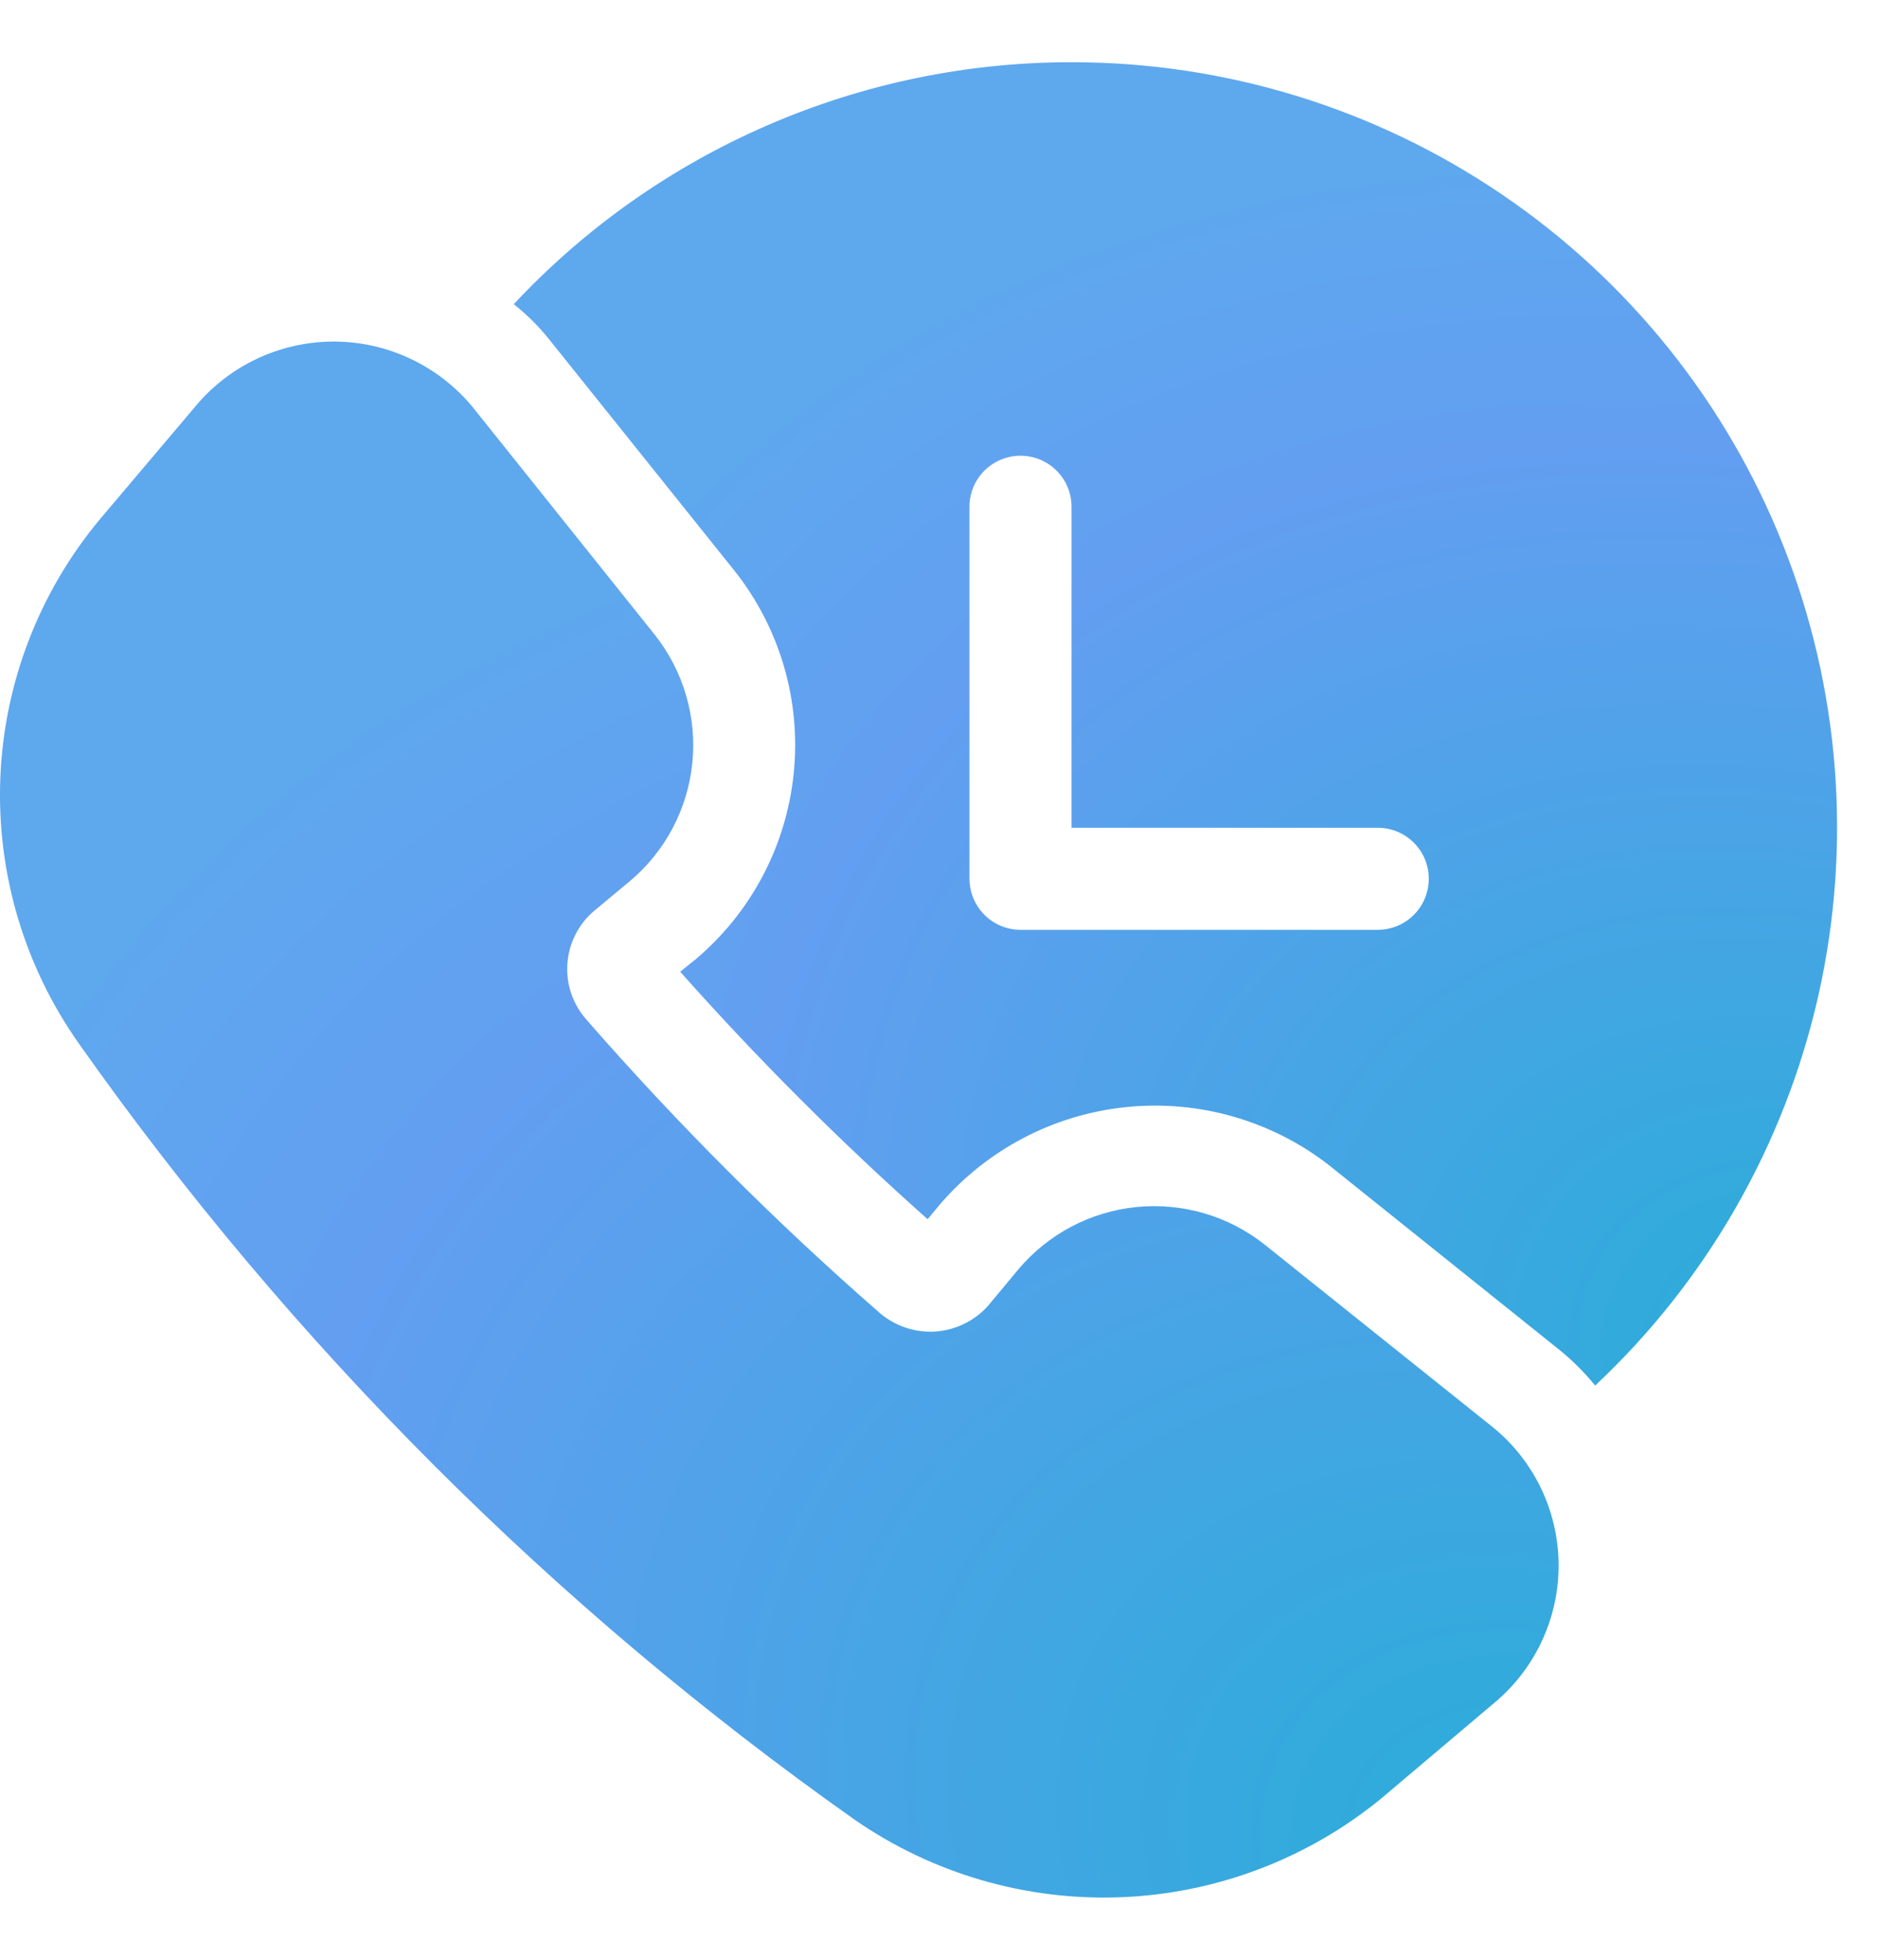 <svg width="23" height="24" viewBox="0 0 23 24" fill="none" xmlns="http://www.w3.org/2000/svg">
<path d="M13.123 0.762C11.843 0.761 10.575 1.024 9.4 1.534C8.225 2.043 7.167 2.789 6.292 3.725C6.465 3.862 6.62 4.019 6.755 4.193L8.998 6.993C9.552 7.693 9.811 8.581 9.721 9.469C9.631 10.357 9.2 11.175 8.517 11.75L8.33 11.9C9.28 12.969 10.292 13.981 11.361 14.931L11.511 14.75C12.091 14.075 12.907 13.648 13.792 13.558C14.677 13.467 15.563 13.719 16.267 14.262L19.067 16.506C19.24 16.642 19.397 16.797 19.536 16.968C20.907 15.683 21.86 14.015 22.272 12.181C22.683 10.347 22.533 8.432 21.841 6.684C21.15 4.937 19.949 3.437 18.394 2.381C16.839 1.325 15.003 0.761 13.123 0.762ZM16.873 11.387H12.498C12.333 11.387 12.174 11.321 12.057 11.204C11.94 11.086 11.874 10.928 11.873 10.762V6.206C11.873 6.04 11.939 5.881 12.056 5.764C12.174 5.647 12.333 5.581 12.498 5.581C12.664 5.581 12.823 5.647 12.94 5.764C13.058 5.881 13.123 6.04 13.123 6.206V10.137H16.873C17.039 10.137 17.198 10.203 17.315 10.32C17.433 10.437 17.498 10.596 17.498 10.762C17.498 10.928 17.433 11.087 17.315 11.204C17.198 11.321 17.039 11.387 16.873 11.387Z" fill="url(#paint0_radial_2786_14288)"/>
<path d="M18.289 17.483L15.486 15.24C15.042 14.889 14.479 14.725 13.916 14.782C13.353 14.839 12.835 15.113 12.471 15.546L12.101 15.991C11.937 16.175 11.706 16.288 11.46 16.306C11.213 16.323 10.969 16.243 10.78 16.084C9.499 14.966 8.295 13.762 7.177 12.481C7.096 12.388 7.034 12.28 6.995 12.164C6.956 12.047 6.94 11.924 6.949 11.801C6.958 11.678 6.99 11.558 7.046 11.448C7.101 11.338 7.177 11.24 7.27 11.16L7.715 10.79C8.148 10.426 8.422 9.907 8.479 9.344C8.536 8.781 8.371 8.218 8.02 7.775L5.778 4.972C5.574 4.729 5.32 4.533 5.034 4.397C4.747 4.26 4.435 4.188 4.118 4.183C3.8 4.179 3.486 4.243 3.196 4.371C2.906 4.499 2.647 4.688 2.436 4.926L1.231 6.35C0.482 7.244 0.05 8.362 0.004 9.528C-0.042 10.694 0.3 11.843 0.976 12.794C3.576 16.475 6.785 19.685 10.467 22.285C11.423 22.947 12.569 23.28 13.732 23.234C14.894 23.188 16.01 22.765 16.911 22.029L18.335 20.825C18.575 20.616 18.767 20.358 18.897 20.067C19.027 19.777 19.093 19.461 19.088 19.143C19.084 18.825 19.01 18.511 18.872 18.224C18.734 17.938 18.535 17.684 18.289 17.483Z" fill="url(#paint1_radial_2786_14288)"/>
<defs>
<radialGradient id="paint0_radial_2786_14288" cx="0" cy="0" r="1" gradientUnits="userSpaceOnUse" gradientTransform="translate(22.498 16.968) rotate(-153.404) scale(18.124 14.088)">
<stop stop-color="#27ADD7"/>
<stop offset="0.766" stop-color="#639EF1"/>
<stop offset="1" stop-color="#5EA8EE"/>
</radialGradient>
<radialGradient id="paint1_radial_2786_14288" cx="0" cy="0" r="1" gradientUnits="userSpaceOnUse" gradientTransform="translate(19.088 23.238) rotate(-153.444) scale(21.34 16.57)">
<stop stop-color="#27ADD7"/>
<stop offset="0.766" stop-color="#639EF1"/>
<stop offset="1" stop-color="#5EA8EE"/>
</radialGradient>
</defs>
</svg>
